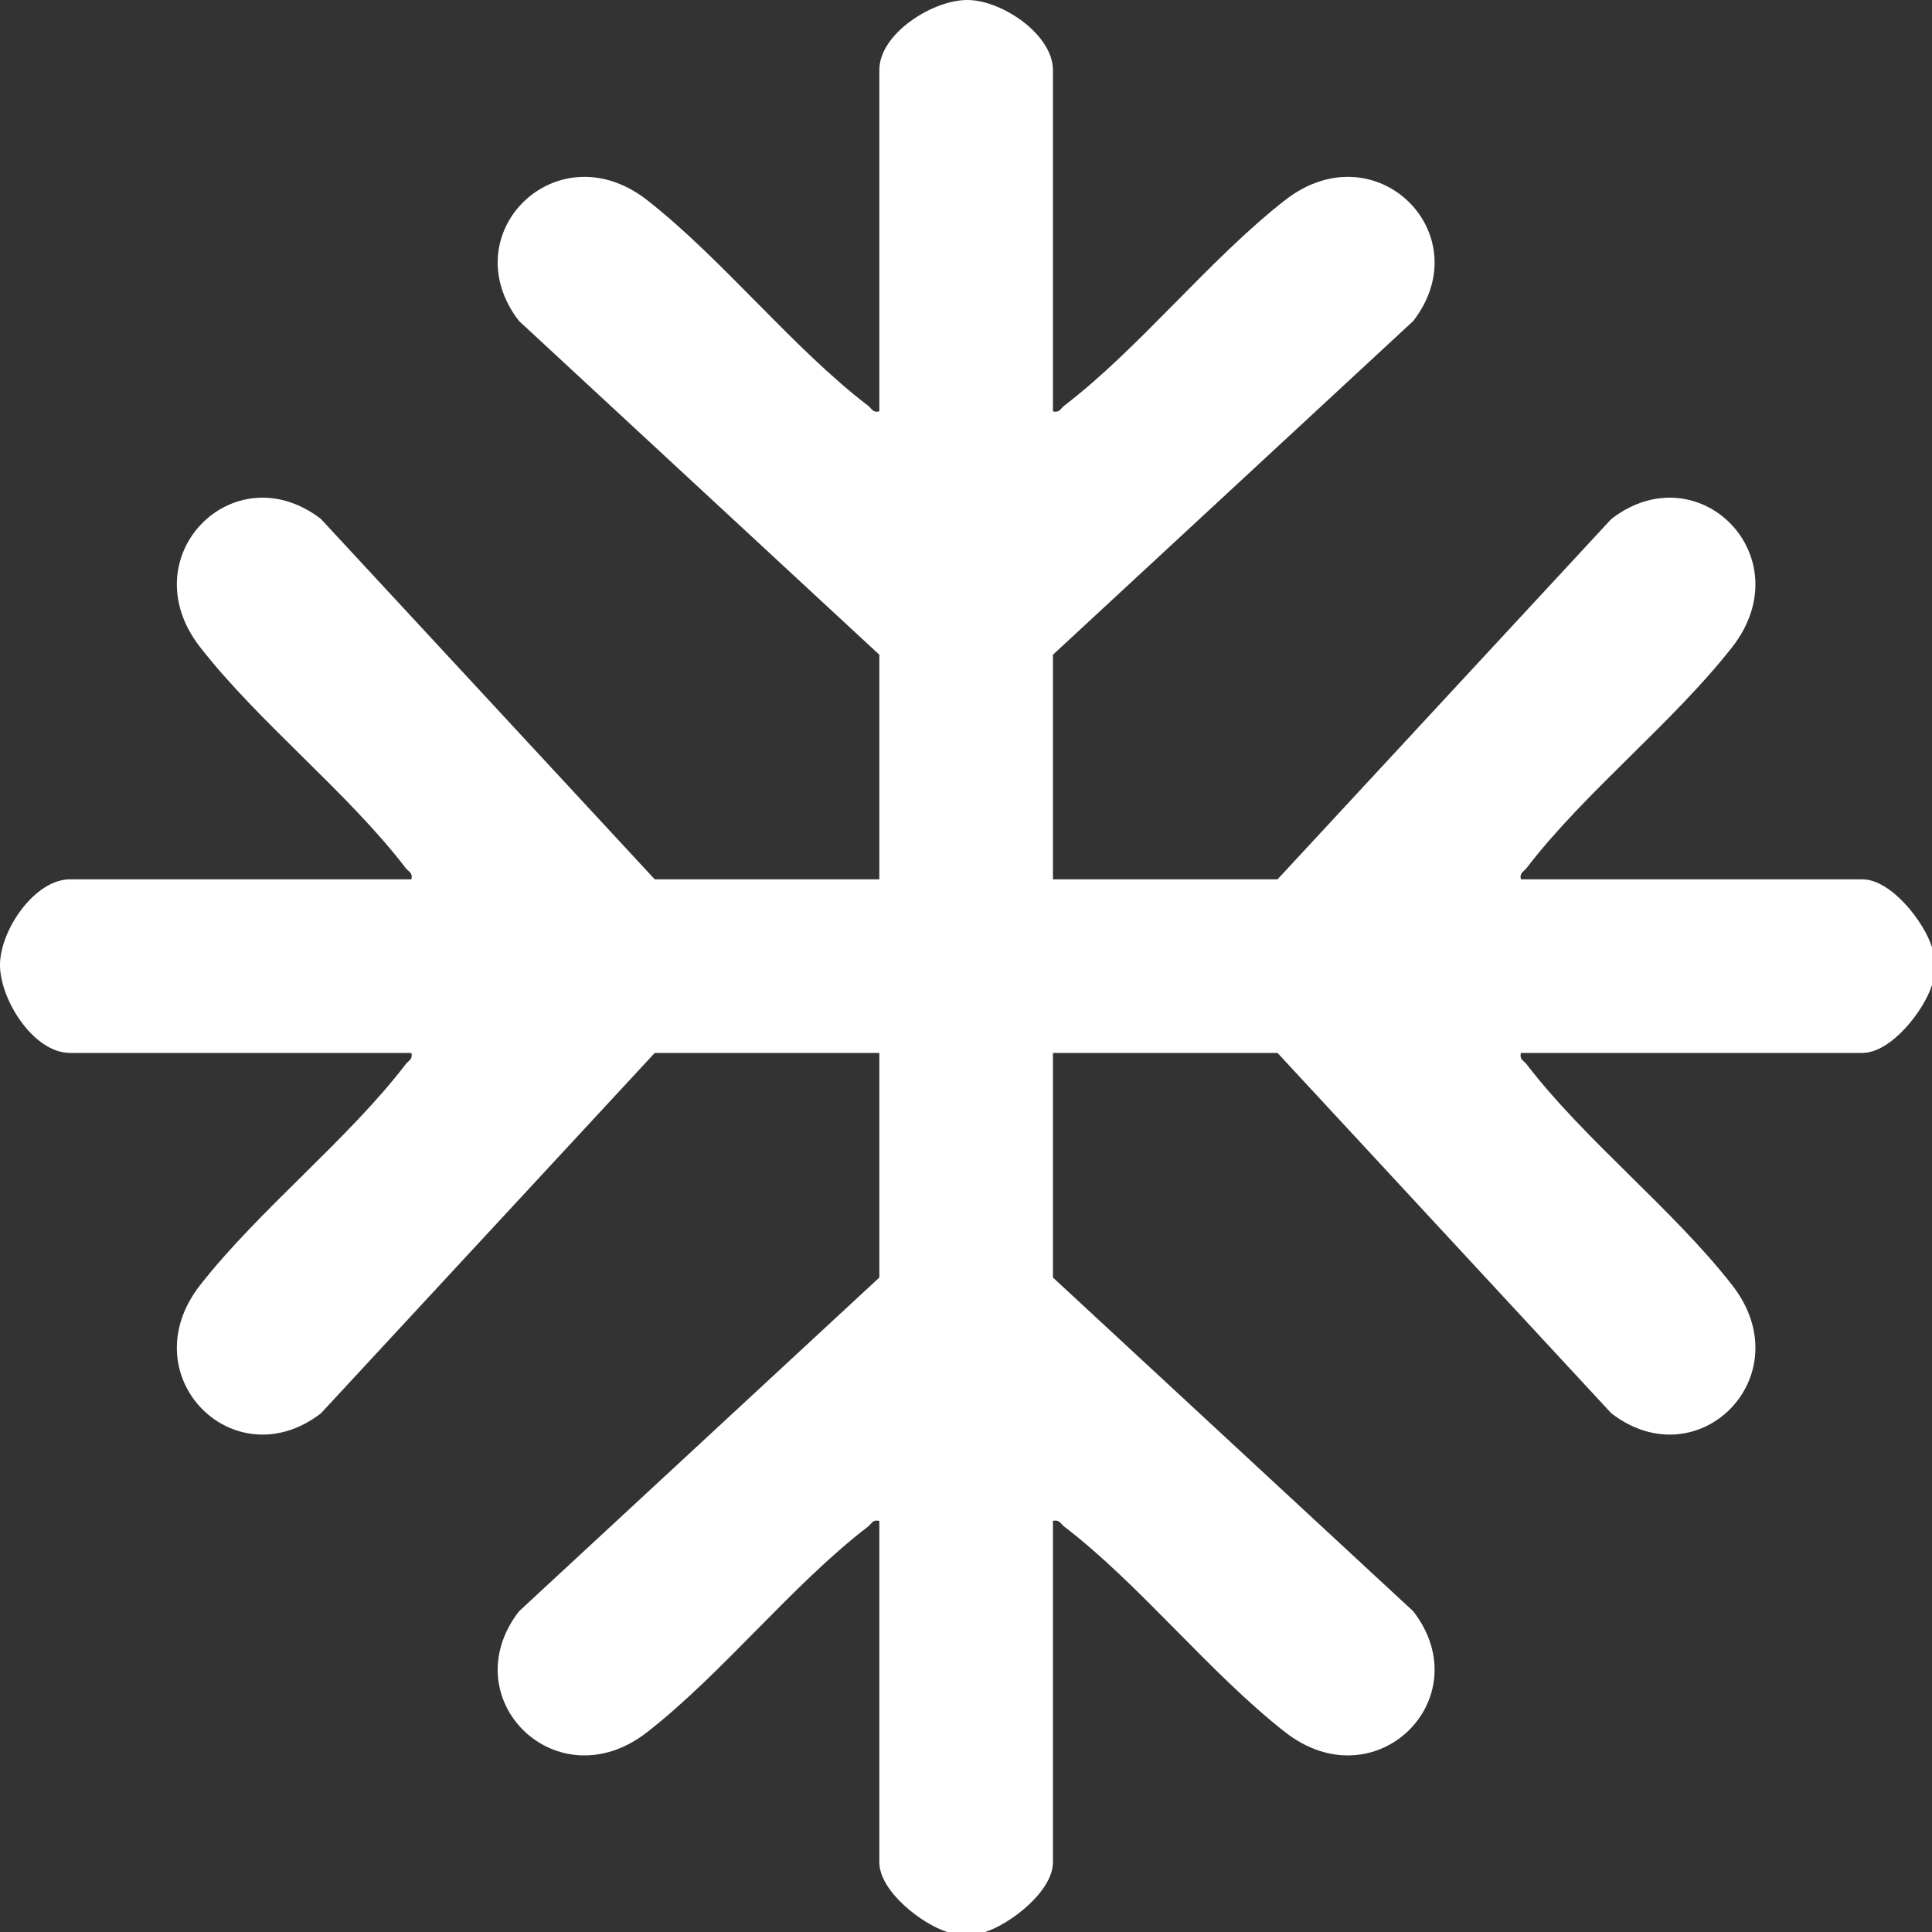 <svg width="28" height="28" viewBox="0 0 28 28" fill="none" xmlns="http://www.w3.org/2000/svg">
<rect x="0" y="0" width="28" height="28" fill="#333333" stroke="none"/>
<path d="M13.728 28C13.358 27.883 12.744 27.409 12.744 26.989V22.042C12.647 22.019 12.635 22.081 12.581 22.124C11.488 22.96 10.477 24.247 9.38 25.103C8.07 26.126 6.549 24.617 7.521 23.353L12.744 18.515V15.26H9.489L4.651 20.483C3.387 21.455 1.878 19.934 2.901 18.624C3.757 17.531 5.044 16.516 5.88 15.423C5.923 15.369 5.985 15.353 5.962 15.26H1.015C0.482 15.26 -0.008 14.475 9.13637e-05 13.973C0.008 13.471 0.506 12.744 1.015 12.744H5.962C5.985 12.647 5.923 12.635 5.88 12.581C5.044 11.488 3.757 10.477 2.901 9.38C1.878 8.07 3.387 6.549 4.651 7.521L9.489 12.744H12.744V9.489L7.521 4.651C6.549 3.387 8.07 1.878 9.38 2.901C10.473 3.757 11.488 5.044 12.581 5.88C12.635 5.923 12.651 5.985 12.744 5.962V1.015C12.744 0.482 13.53 -0.008 14.031 9.13637e-05C14.533 0.008 15.26 0.506 15.26 1.015V5.962C15.357 5.985 15.369 5.923 15.423 5.88C16.516 5.044 17.527 3.757 18.624 2.901C19.934 1.878 21.455 3.387 20.483 4.651L15.26 9.489V12.744H18.515L23.353 7.521C24.617 6.549 26.126 8.07 25.103 9.38C24.247 10.473 22.96 11.488 22.124 12.581C22.081 12.635 22.019 12.651 22.042 12.744H26.989C27.409 12.744 27.883 13.358 28 13.728V14.276C27.883 14.646 27.409 15.26 26.989 15.26H22.042C22.019 15.357 22.081 15.369 22.124 15.423C22.96 16.516 24.247 17.527 25.103 18.624C26.126 19.934 24.617 21.455 23.353 20.483L18.515 15.26H15.26V18.515L20.483 23.353C21.455 24.617 19.934 26.126 18.624 25.103C17.531 24.247 16.516 22.96 15.423 22.124C15.369 22.081 15.353 22.019 15.26 22.042V26.989C15.26 27.409 14.646 27.883 14.276 28H13.728Z" fill="white"/>
</svg>
